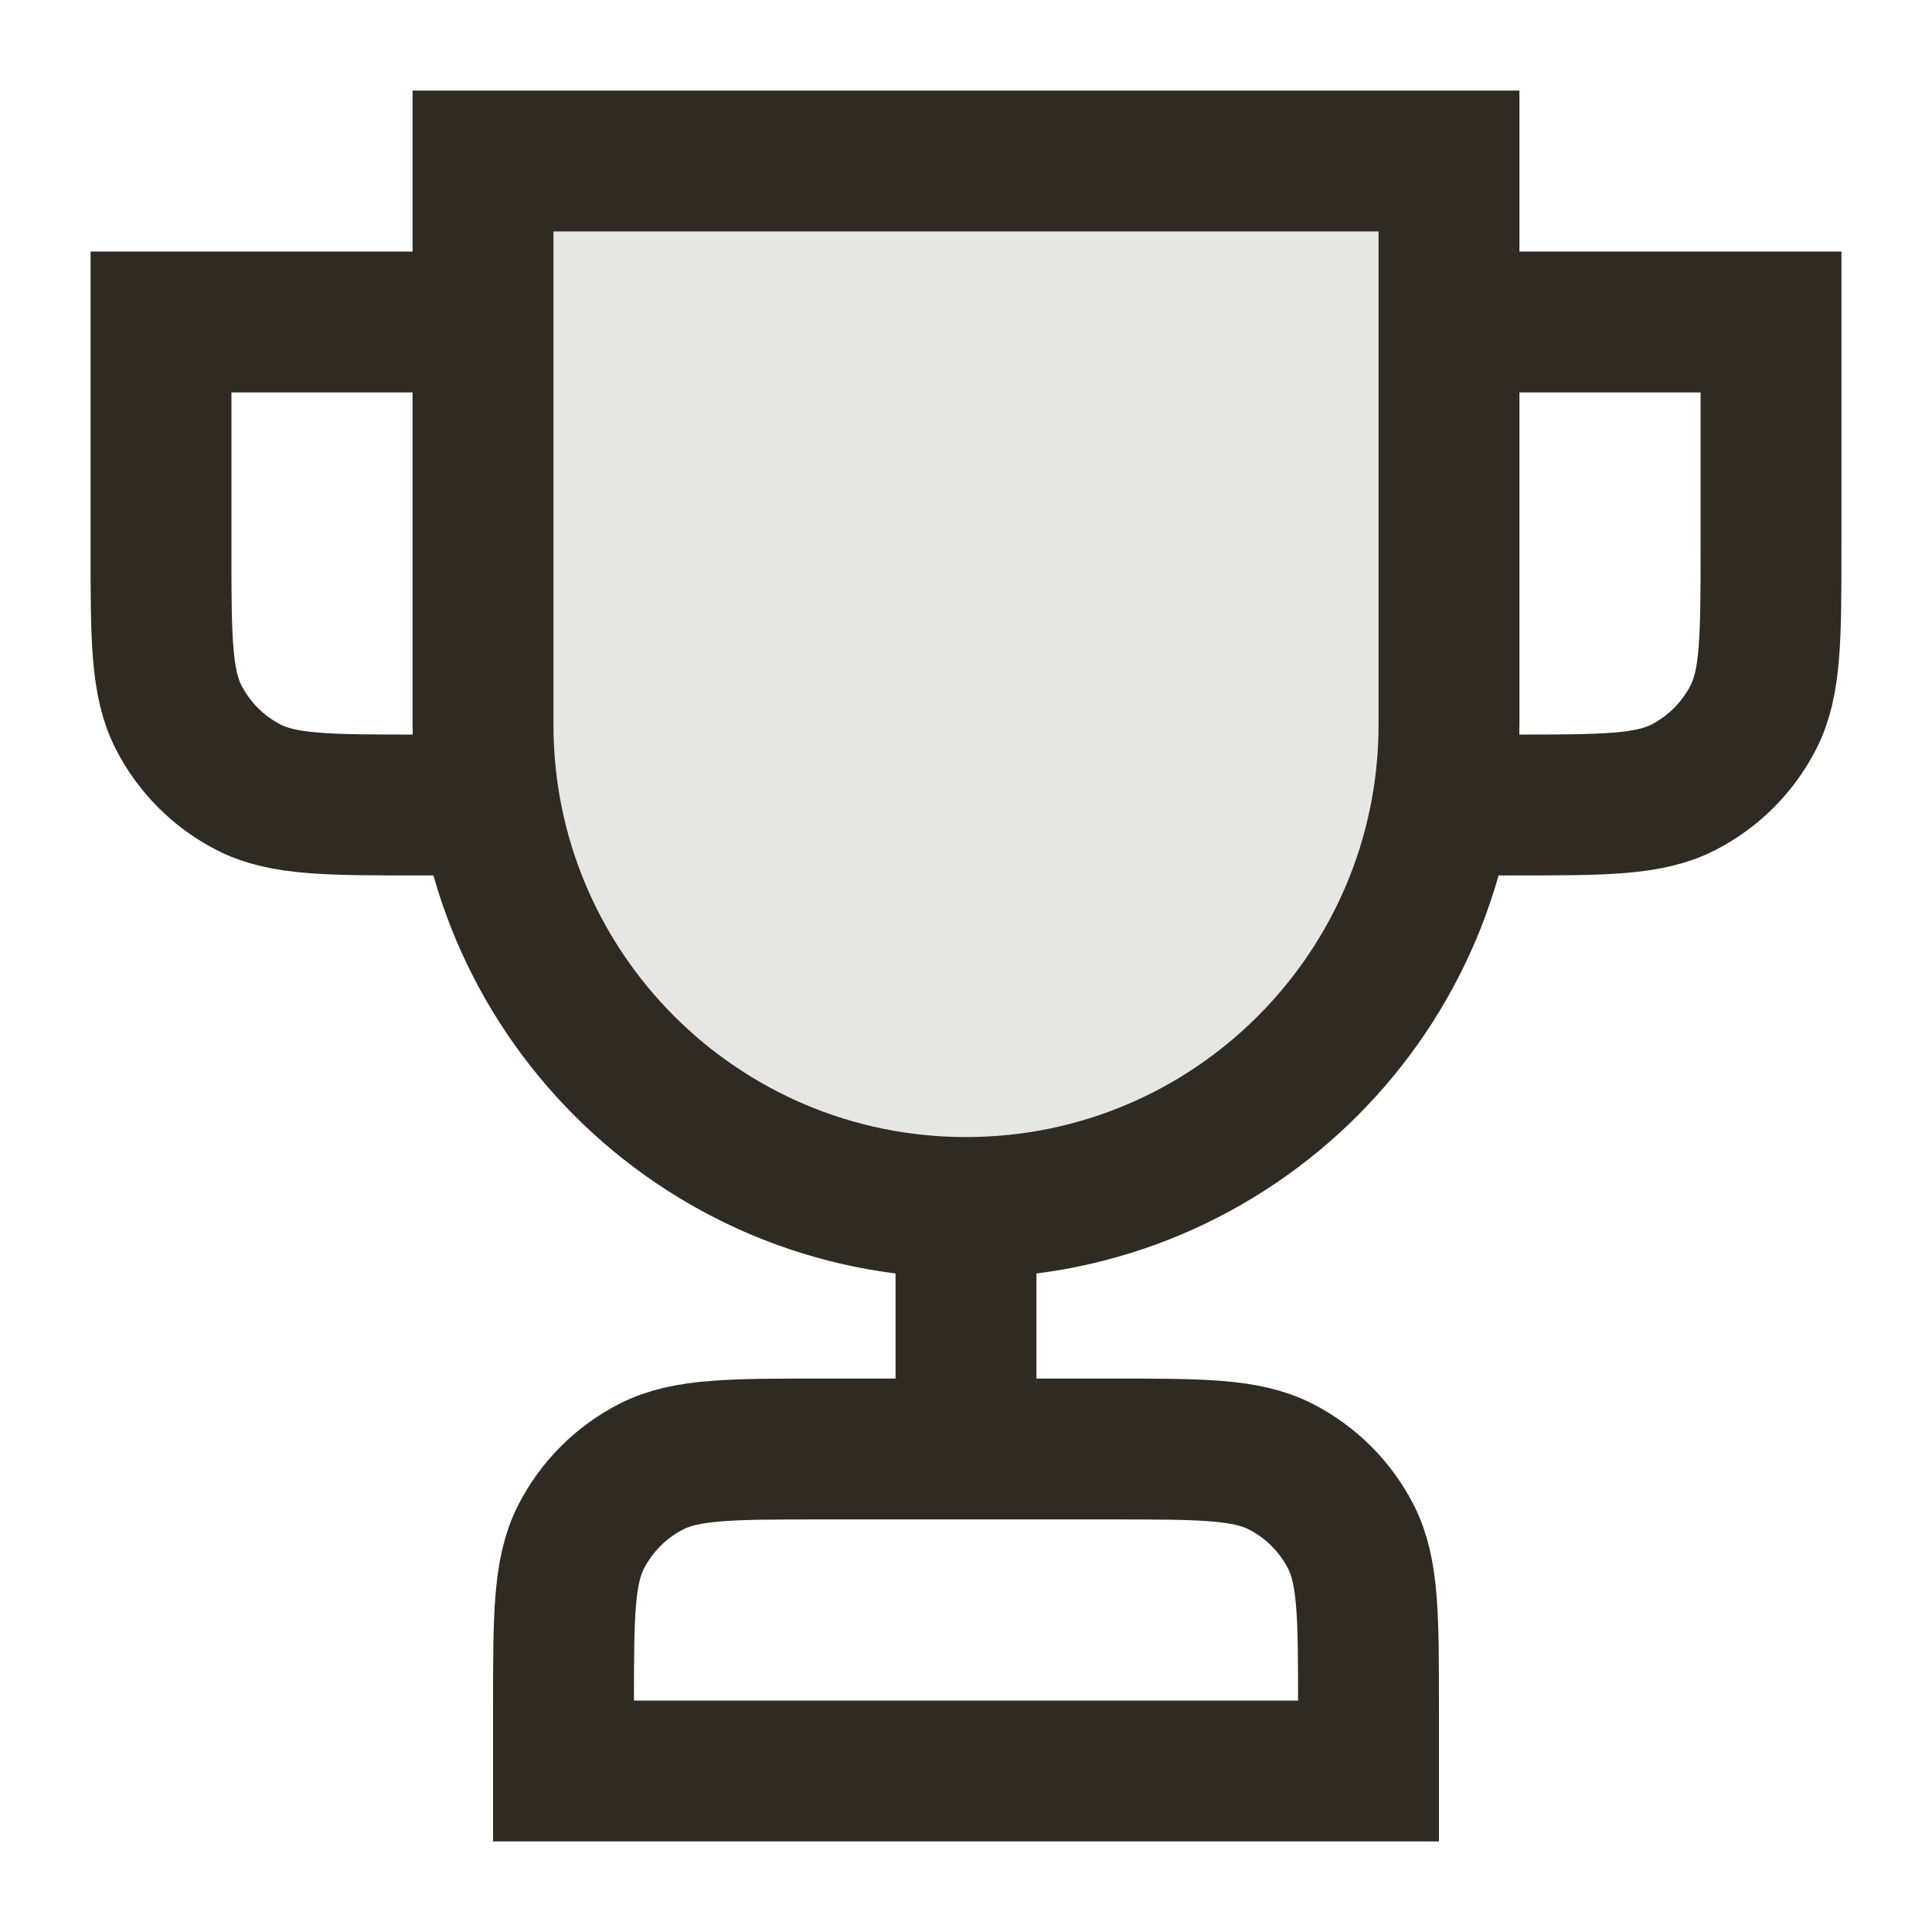 <svg width="24" height="24" viewBox="0 0 24 24" fill="none" xmlns="http://www.w3.org/2000/svg">
<g clip-path="url(#clip0_3_24085)">
<path opacity="0.12" d="M6 3.444C6 3.031 6 2.824 6.06 2.658C6.161 2.38 6.38 2.161 6.658 2.06C6.824 2 7.031 2 7.444 2H16.556C16.969 2 17.176 2 17.342 2.06C17.62 2.161 17.839 2.38 17.94 2.658C18 2.824 18 3.031 18 3.444V9C18 12.314 15.314 15 12 15C8.686 15 6 12.314 6 9V3.444Z" fill="#2F2B23"/>
<path d="M18 4H22V6.8C22 7.92 22 8.48 21.782 8.908C21.59 9.284 21.284 9.59 20.908 9.782C20.48 10 19.92 10 18.8 10H18M6 4H2V6.8C2 7.92 2 8.48 2.218 8.908C2.41 9.284 2.716 9.59 3.092 9.782C3.52 10 4.08 10 5.2 10H6M12 15C8.686 15 6 12.314 6 9V2H18V9C18 12.314 15.314 15 12 15ZM12 15V18M17 22V21.2C17 20.08 17 19.52 16.782 19.092C16.59 18.716 16.284 18.41 15.908 18.218C15.48 18 14.92 18 13.8 18H10.2C9.08 18 8.52 18 8.092 18.218C7.716 18.41 7.41 18.716 7.218 19.092C7 19.52 7 20.08 7 21.2V22H17Z" stroke="#2F2B23" stroke-width="1.75" stroke-linecap="square"/>
</g>
<defs>
<clipPath id="clip0_3_24085">
<rect width="24" height="24" fill="white"/>
</clipPath>
</defs>
</svg>

